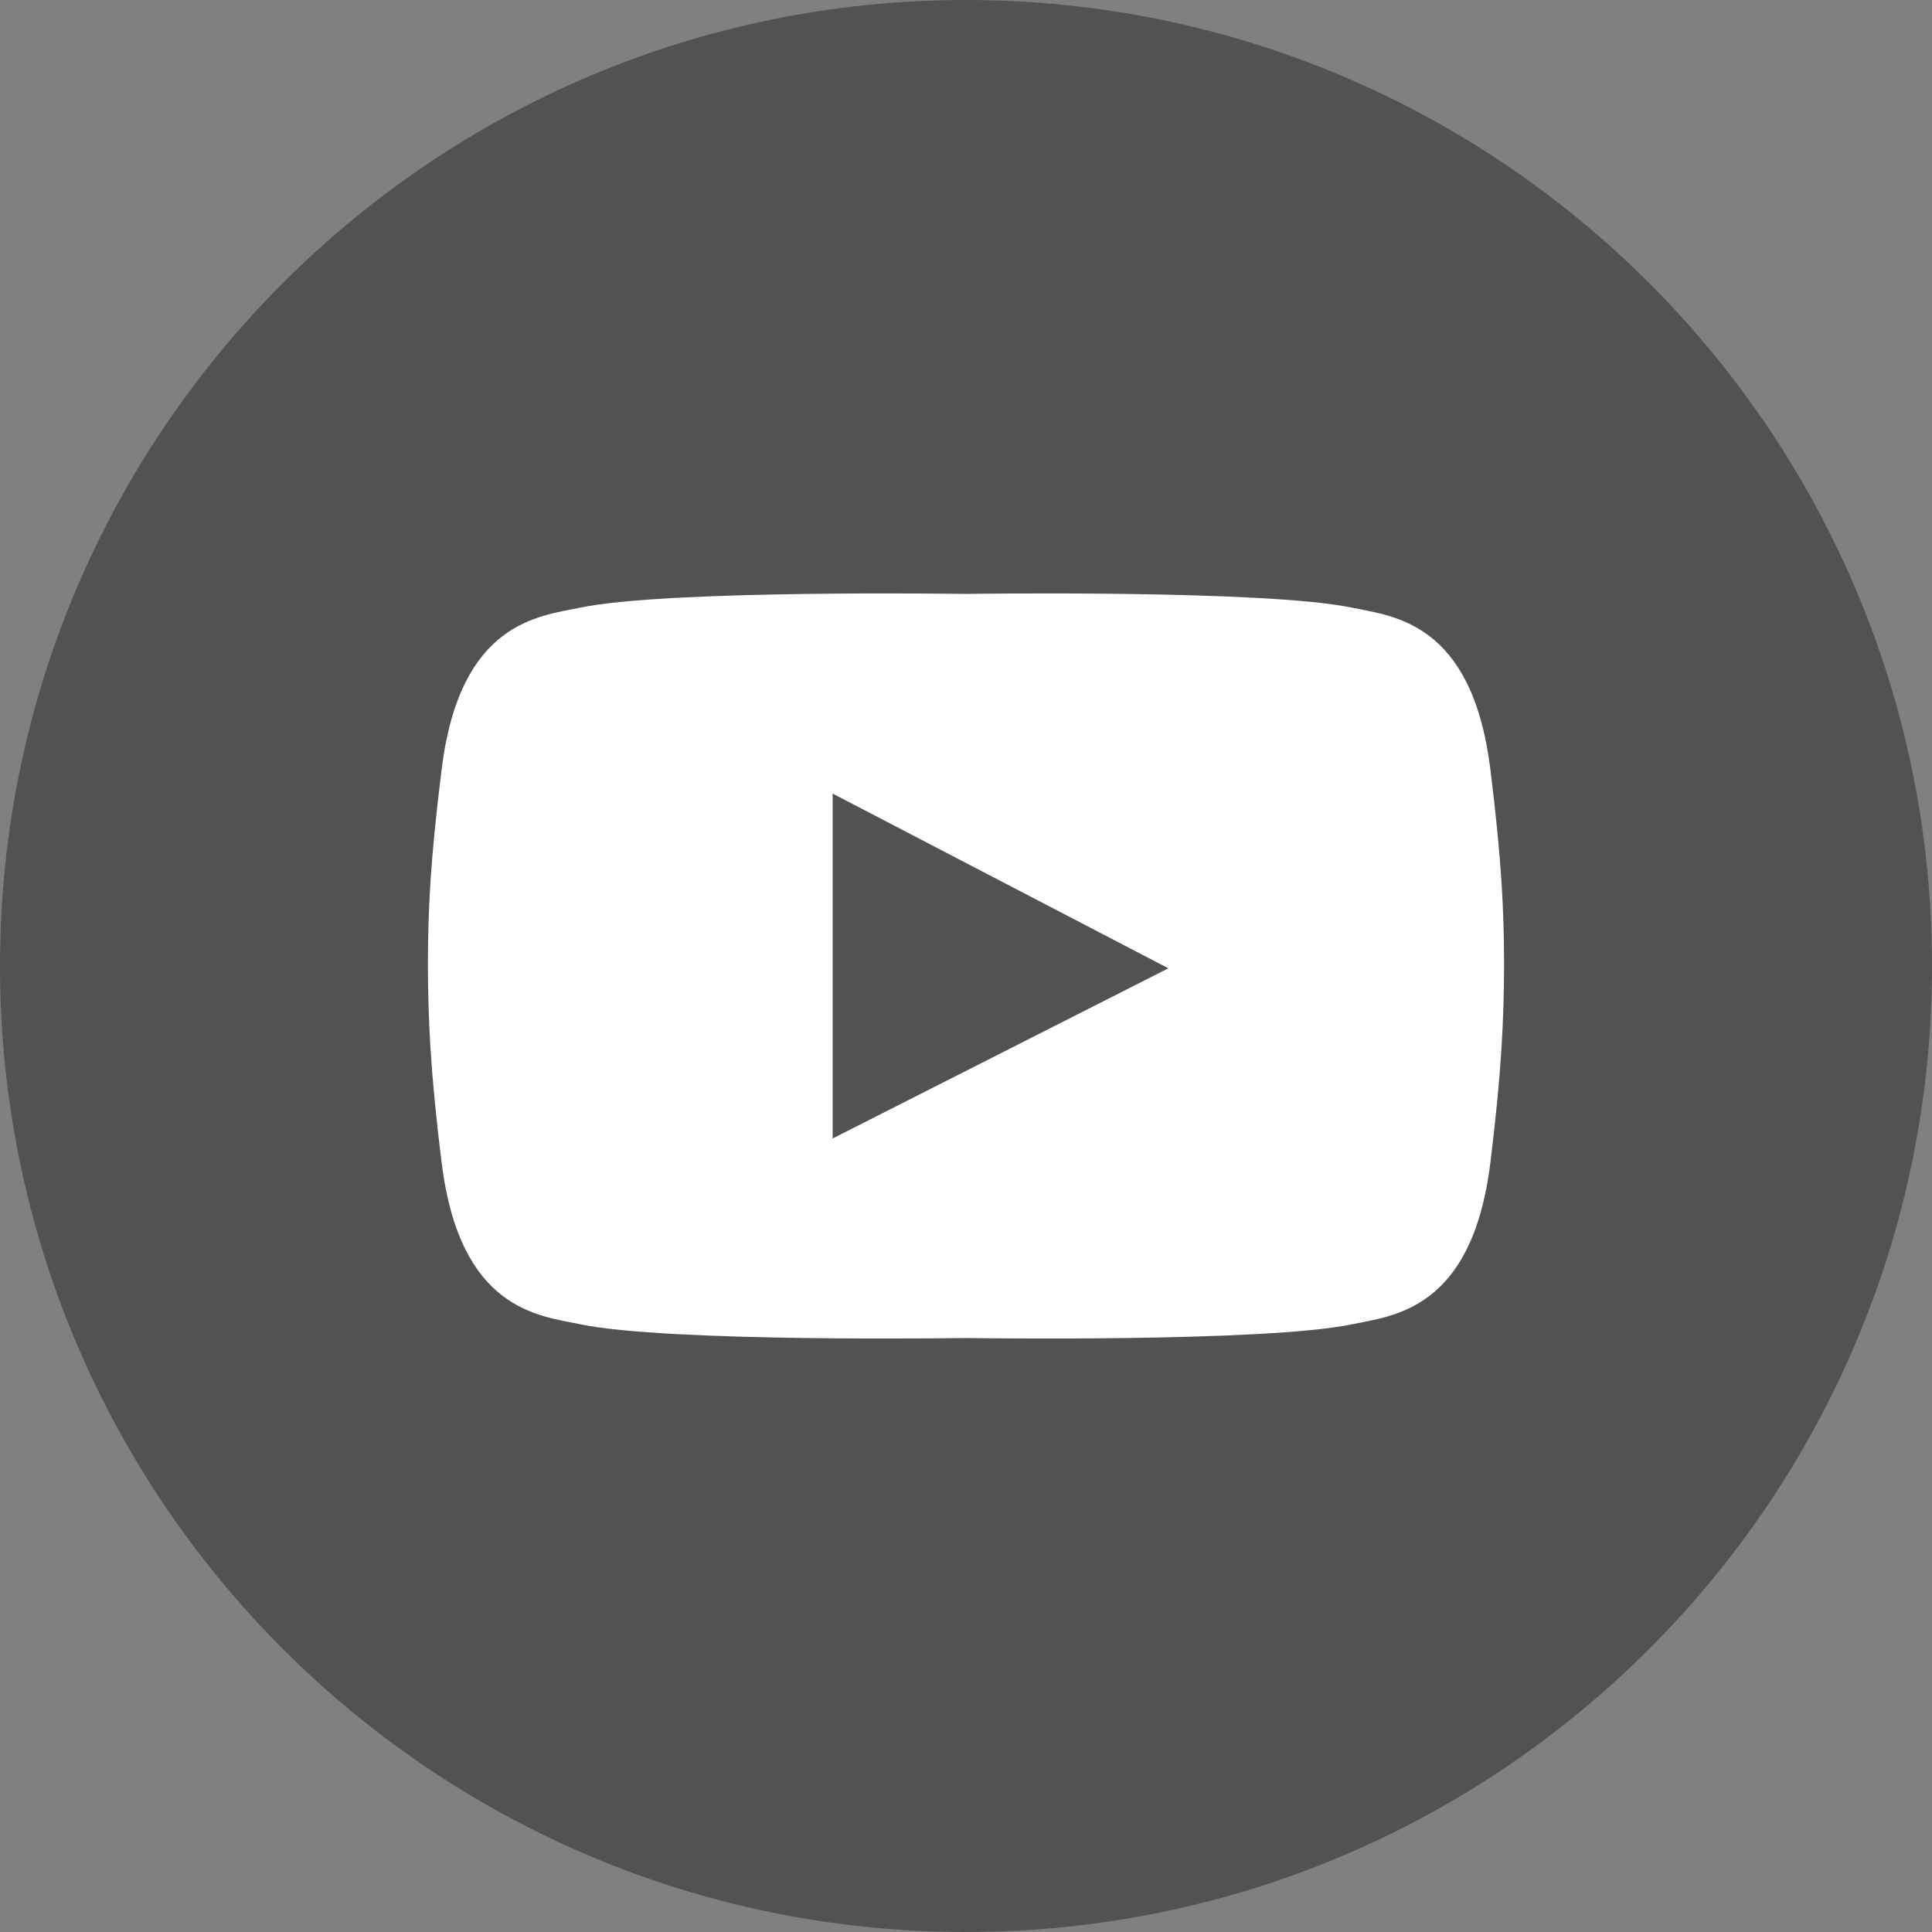 <?xml version="1.0" encoding="utf-8"?>
<!-- Generator: Adobe Illustrator 16.0.0, SVG Export Plug-In . SVG Version: 6.00 Build 0)  -->
<!DOCTYPE svg PUBLIC "-//W3C//DTD SVG 1.1//EN" "http://www.w3.org/Graphics/SVG/1.1/DTD/svg11.dtd">
<svg version="1.1" id="Layer_1" xmlns="http://www.w3.org/2000/svg" xmlns:xlink="http://www.w3.org/1999/xlink" x="0px" y="0px"
	 width="36px" height="36px" viewBox="0 0 36 36" enable-background="new 0 0 36 36" xml:space="preserve">
<rect x="0" y="0" width="36" height="36" fill="#808080" stroke="none"/>
<g>
	<defs>
		<rect id="SVGID_1_" width="36" height="36"/>
	</defs>
	<clipPath id="SVGID_2_">
		<use xlink:href="#SVGID_1_"  overflow="visible"/>
	</clipPath>
	<path clip-path="url(#SVGID_2_)" fill="#525252" d="M36,18c0,9.941-8.059,18-18,18C8.059,36,0,27.941,0,18C0,8.059,8.059,0,18,0
		C27.941,0,36,8.059,36,18"/>
	<path clip-path="url(#SVGID_2_)" fill="#FFFFFF" d="M28.026,17.919L28.026,17.919c-0.003-0.92-0.04-1.859-0.257-3.597
		c-0.343-2.741-1.816-2.839-2.57-2.998C23.57,10.982,18,11.067,18,11.067s-5.57-0.085-7.198,0.257
		c-0.755,0.159-2.228,0.257-2.571,2.998C8.013,16.061,7.976,17,7.974,17.919c0,0.014,0,0.028,0,0.042c0,0.015,0,0.029,0,0.043
		c0.002,0.92,0.039,1.934,0.257,3.673c0.343,2.74,1.816,2.839,2.571,2.997C12.43,25.018,18,24.932,18,24.932s5.57,0.086,7.199-0.257
		c0.754-0.158,2.228-0.257,2.57-2.997c0.217-1.739,0.254-2.753,0.257-3.673c0-0.014,0-0.028,0-0.043
		C28.026,17.948,28.026,17.934,28.026,17.919 M15.515,21.214v-6.427l6.256,3.256L15.515,21.214z"/>
</g>
</svg>
